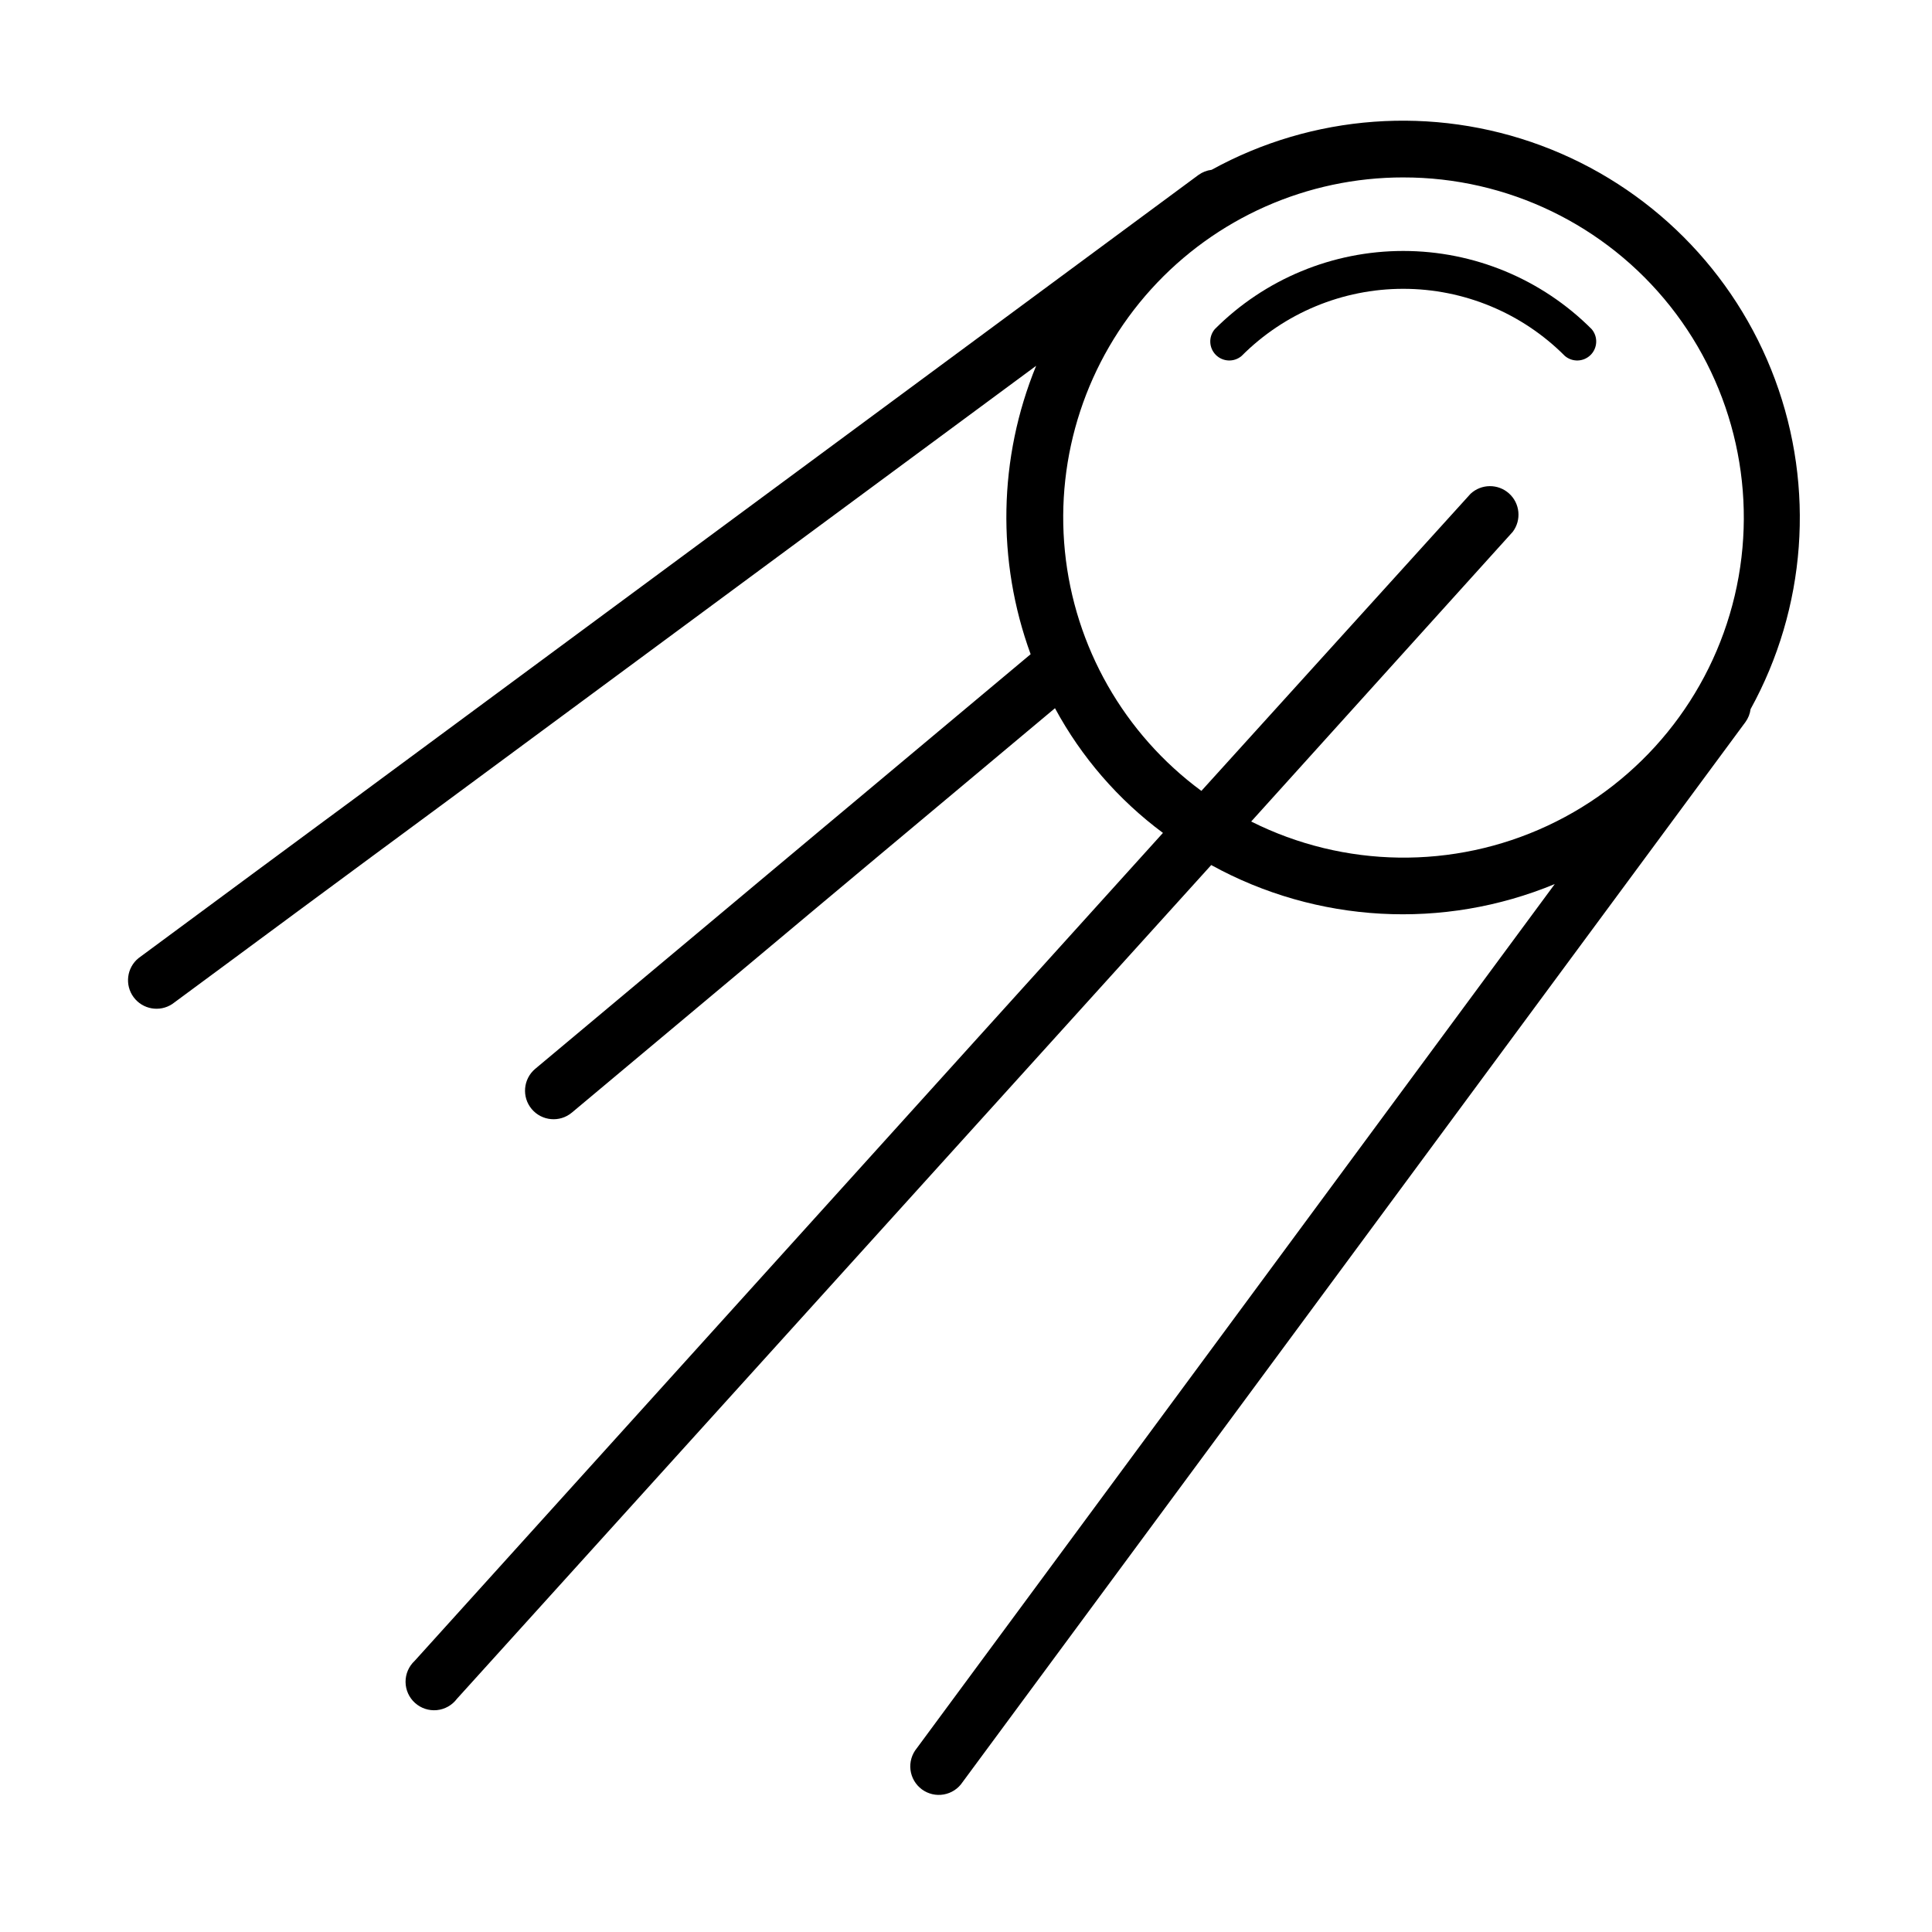 <?xml version="1.0" encoding="UTF-8"?>
<!-- The Best Svg Icon site in the world: iconSvg.co, Visit us! https://iconsvg.co -->
<svg fill="#000000" width="800px" height="800px" version="1.1" viewBox="144 144 512 512" xmlns="http://www.w3.org/2000/svg">
 <g>
  <path d="m189.66 410.07 228.93-169.13c-9.996 24.402-10.516 51.66-1.461 76.43l-131.29 109.88c-3.199 2.688-3.617 7.457-0.934 10.656 2.688 3.199 7.457 3.617 10.656 0.934l128.02-107.16c7.004 12.977 16.773 24.258 28.613 33.047l-198.3 219.41c-1.555 1.445-2.434 3.473-2.418 5.594 0.016 2.121 0.926 4.141 2.5 5.559 1.578 1.422 3.676 2.113 5.789 1.91 2.109-0.207 4.039-1.289 5.312-2.984l199.91-220.97c28.008 15.418 61.504 17.273 91.039 5.039l-169.08 229.03c-1.312 1.602-1.914 3.672-1.656 5.727 0.254 2.055 1.344 3.914 3.008 5.148 1.668 1.23 3.766 1.723 5.805 1.359 2.039-0.359 3.844-1.539 4.984-3.266l207.47-280.93c0.734-1.008 1.203-2.188 1.363-3.426 14.758-26.797 17.121-58.691 6.473-87.371-10.648-28.68-33.258-51.301-61.93-61.973-28.672-10.668-60.566-8.328-87.375 6.414-1.254 0.152-2.449 0.617-3.477 1.359l-280.92 207.57c-3.113 2.551-3.676 7.094-1.285 10.332 2.391 3.234 6.898 4.031 10.25 1.809zm326.22-219.05c27.566-0.035 53.637 12.547 70.758 34.152 17.121 21.605 23.414 49.859 17.078 76.691-6.336 26.828-24.602 49.285-49.578 60.949-24.98 11.668-53.922 11.262-78.562-1.102l69.324-76.781c2.348-3.129 1.922-7.535-0.984-10.152-2.906-2.621-7.332-2.586-10.199 0.074l-71.34 78.746c-20.492-15.109-33.629-38.188-36.168-63.52-2.535-25.332 5.766-50.559 22.852-69.434 17.086-18.875 41.359-29.637 66.82-29.625z"/>
  <path d="m473.05 238.32c11.344-11.383 26.754-17.781 42.824-17.781s31.48 6.398 42.824 17.781c2 1.715 4.977 1.598 6.84-0.262 1.859-1.863 1.977-4.84 0.262-6.84-13.23-13.262-31.195-20.711-49.926-20.711-18.734 0-36.695 7.449-49.93 20.711-1.711 2-1.594 4.977 0.266 6.84 1.863 1.859 4.84 1.977 6.84 0.262z"/>
 </g>
</svg>